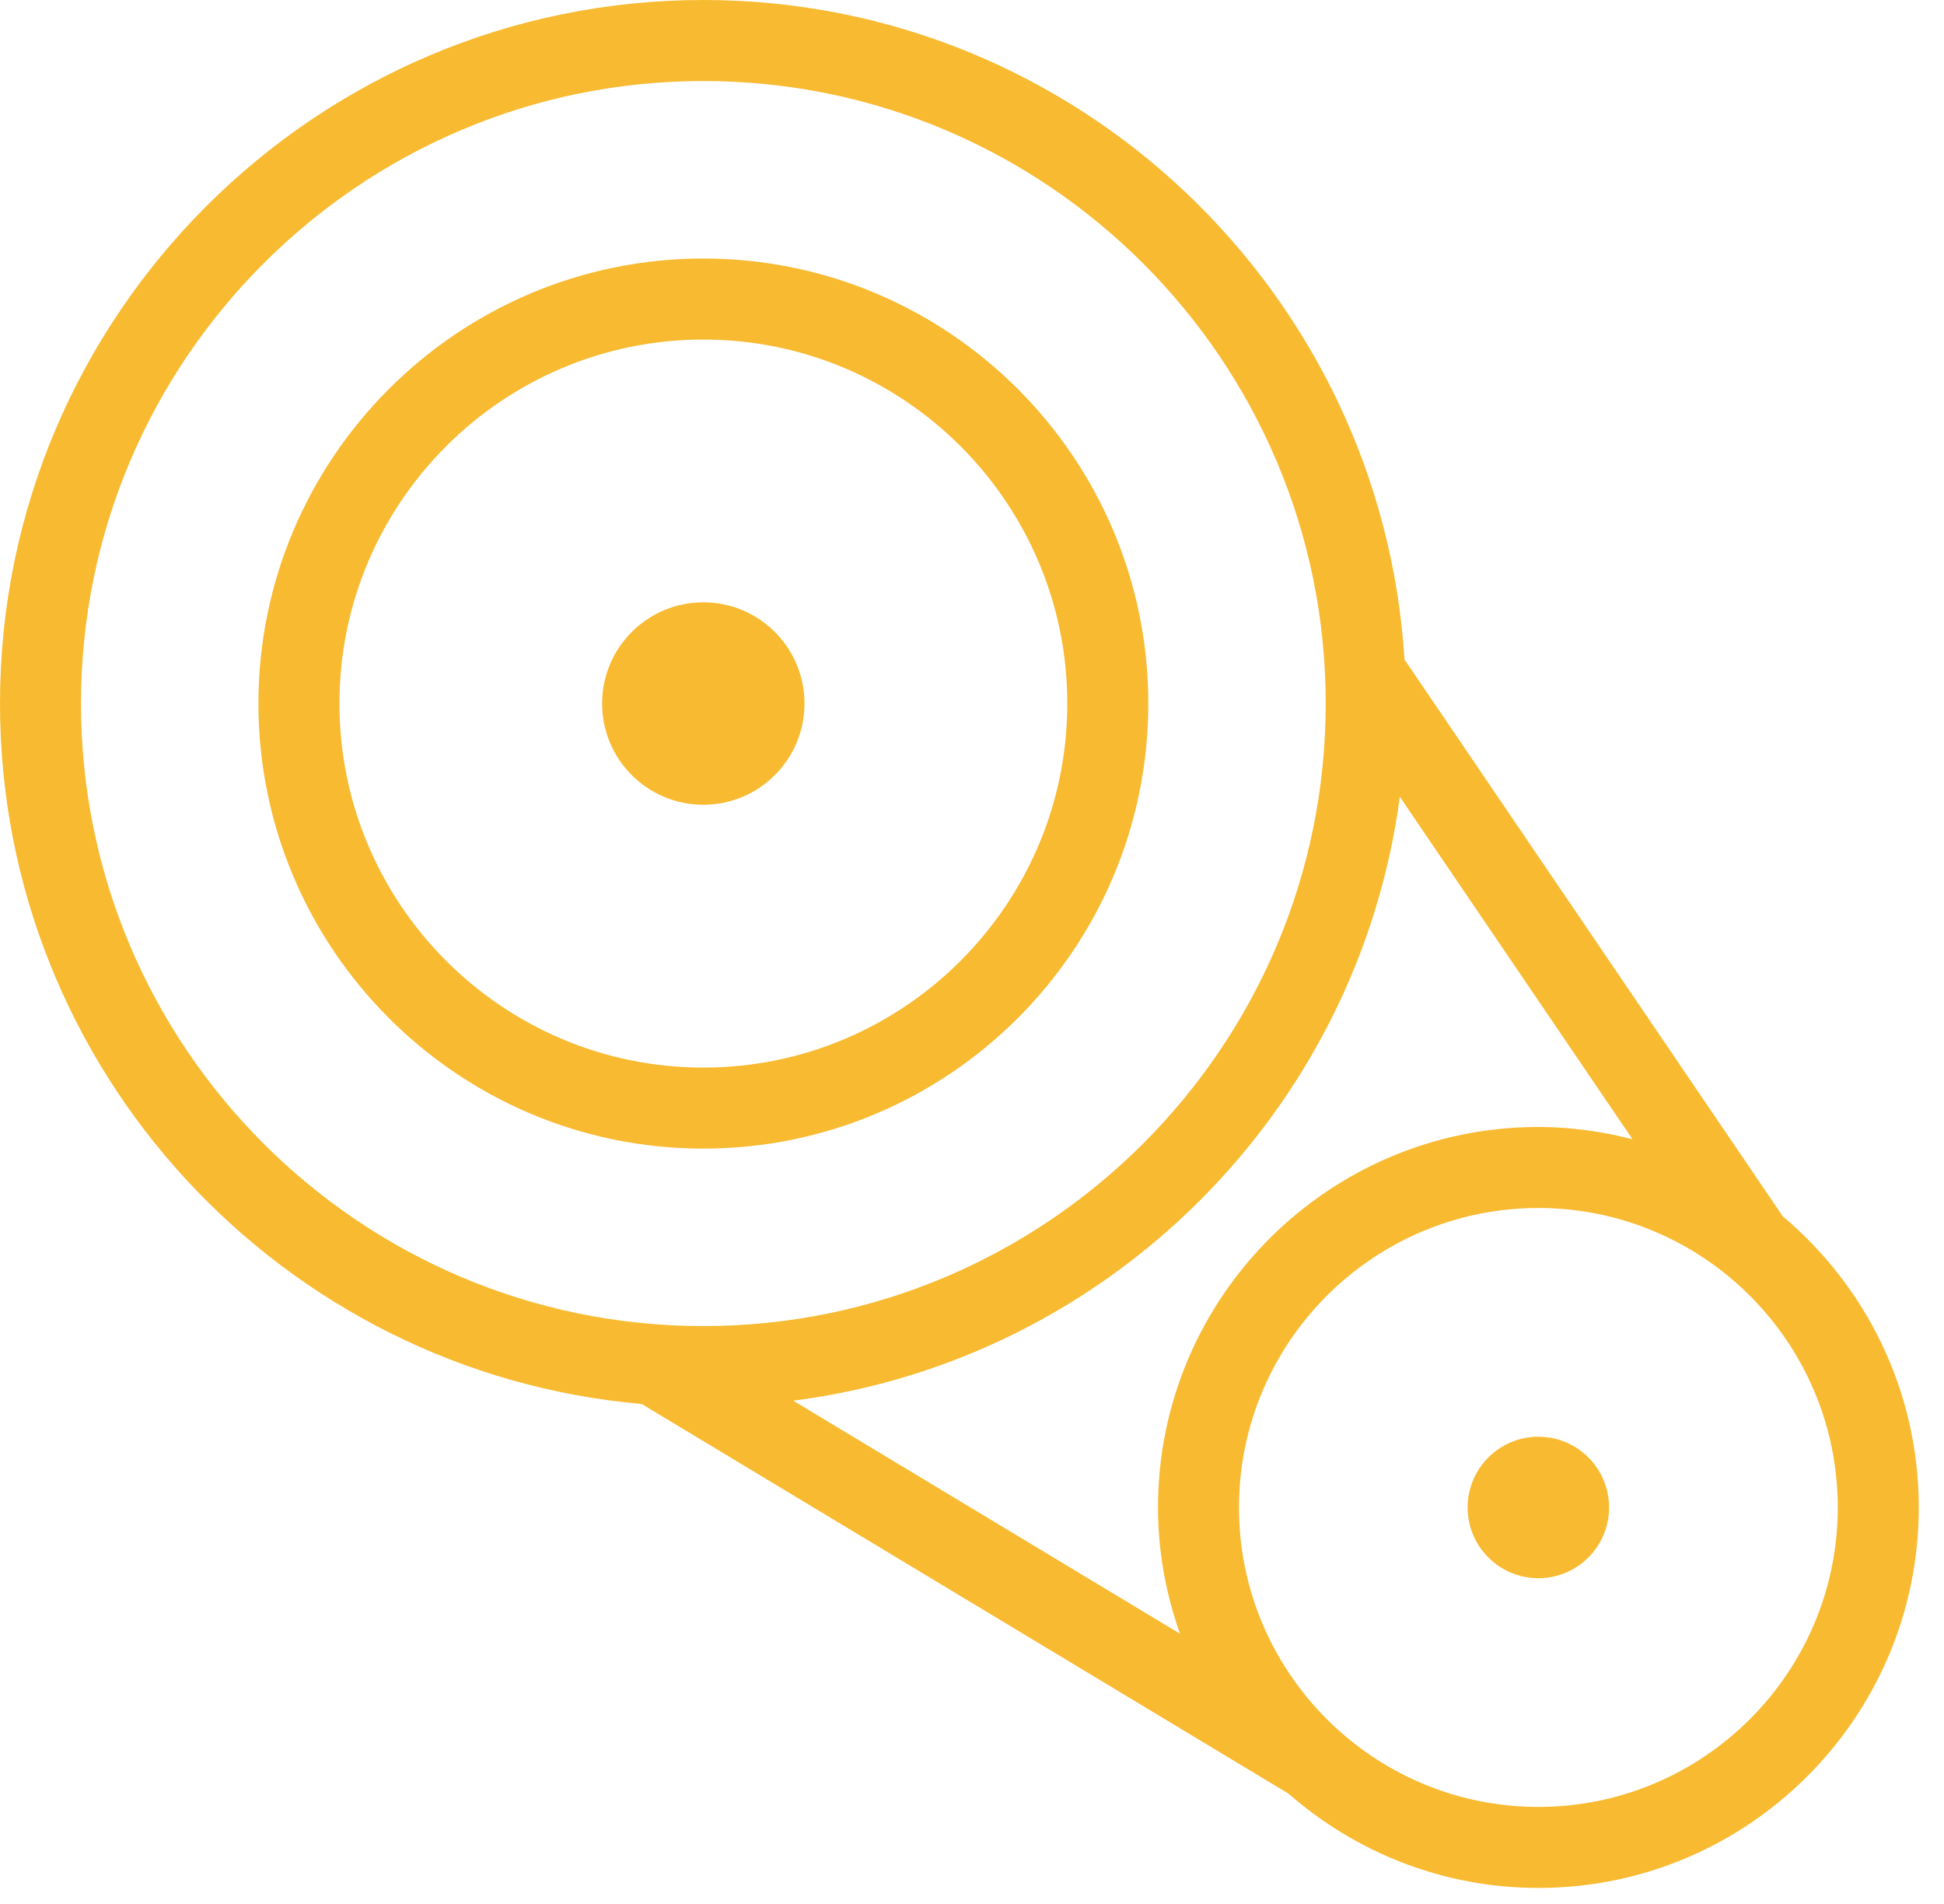 <?xml version="1.0" encoding="UTF-8"?> <svg xmlns="http://www.w3.org/2000/svg" width="48" height="47" viewBox="0 0 48 47" fill="none"><path fill-rule="evenodd" clip-rule="evenodd" d="M36.238 37.213C36.238 38.177 37.02 38.959 37.984 38.959C38.949 38.959 39.73 38.177 39.73 37.213C39.73 36.249 38.949 35.467 37.984 35.467C37.02 35.467 36.238 36.249 36.238 37.213ZM17.366 19.866C18.746 19.866 19.864 18.747 19.864 17.367C19.864 15.987 18.746 14.869 17.366 14.869C15.986 14.869 14.867 15.987 14.867 17.367C14.867 18.747 15.986 19.866 17.366 19.866ZM17.366 8.382C22.322 8.382 26.353 12.412 26.353 17.367C26.353 22.322 22.322 26.354 17.366 26.354C12.412 26.354 8.381 22.322 8.381 17.367C8.381 12.412 12.412 8.382 17.366 8.382ZM17.366 28.354C23.425 28.354 28.353 23.425 28.353 17.367C28.353 11.31 23.425 6.382 17.366 6.382C11.309 6.382 6.381 11.31 6.381 17.367C6.381 23.425 11.309 28.354 17.366 28.354ZM17.366 2C25.84 2 32.734 8.893 32.734 17.367C32.734 25.841 25.84 32.735 17.366 32.735C8.893 32.735 2 25.841 2 17.367C2 8.893 8.893 2 17.366 2ZM40.309 28.123C39.564 27.933 38.788 27.82 37.985 27.82C32.806 27.82 28.593 32.034 28.593 37.213C28.593 38.306 28.79 39.352 29.135 40.329L19.586 34.577C27.36 33.579 33.529 27.431 34.564 19.669L40.309 28.123ZM45.377 37.213C45.377 41.289 42.06 44.605 37.984 44.605C33.908 44.605 30.592 41.289 30.592 37.213C30.592 33.137 33.908 29.82 37.984 29.82C42.06 29.82 45.377 33.137 45.377 37.213ZM15.844 34.658L31.816 44.278C33.468 45.722 35.623 46.605 37.984 46.605C43.163 46.605 47.377 42.392 47.377 37.213C47.377 34.33 46.069 31.75 44.019 30.026L34.679 16.281C34.114 7.211 26.576 0 17.366 0C7.79 0 0 7.791 0 17.367C0 26.43 6.98 33.883 15.844 34.658Z" fill="#F8BA30"></path></svg> 